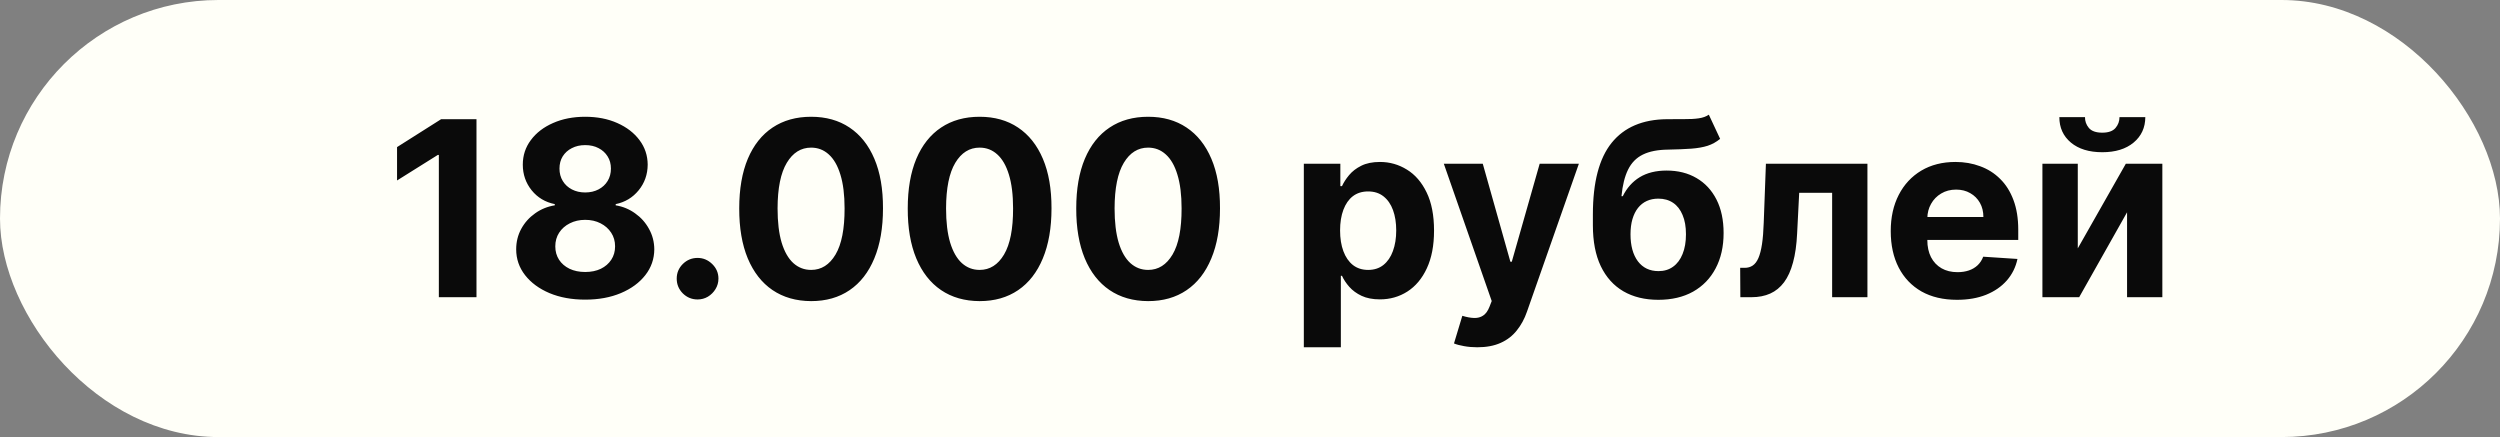 <?xml version="1.0" encoding="UTF-8"?> <svg xmlns="http://www.w3.org/2000/svg" width="143" height="25" viewBox="0 0 143 25" fill="none"><rect x="0" y="0" width="143" height="25" fill="#808080" stroke="none"/><rect width="143" height="25" rx="12.5" fill="#FFFFF8"></rect><path d="M27.255 6.818V17H25.102V8.862H25.043L22.711 10.323V8.414L25.232 6.818H27.255ZM33.473 17.139C32.708 17.139 32.026 17.015 31.43 16.766C30.837 16.514 30.371 16.171 30.033 15.737C29.695 15.303 29.526 14.811 29.526 14.261C29.526 13.836 29.622 13.447 29.814 13.092C30.01 12.734 30.275 12.438 30.61 12.202C30.944 11.964 31.319 11.811 31.733 11.745V11.675C31.19 11.566 30.749 11.303 30.411 10.885C30.073 10.464 29.904 9.975 29.904 9.418C29.904 8.891 30.058 8.422 30.366 8.011C30.674 7.597 31.097 7.272 31.634 7.037C32.174 6.798 32.787 6.679 33.473 6.679C34.159 6.679 34.771 6.798 35.308 7.037C35.848 7.276 36.272 7.602 36.58 8.016C36.889 8.427 37.044 8.895 37.048 9.418C37.044 9.978 36.872 10.467 36.531 10.885C36.189 11.303 35.752 11.566 35.218 11.675V11.745C35.626 11.811 35.995 11.964 36.327 12.202C36.662 12.438 36.927 12.734 37.122 13.092C37.321 13.447 37.422 13.836 37.426 14.261C37.422 14.811 37.252 15.303 36.913 15.737C36.575 16.171 36.108 16.514 35.511 16.766C34.918 17.015 34.239 17.139 33.473 17.139ZM33.473 15.558C33.815 15.558 34.113 15.497 34.368 15.374C34.623 15.248 34.822 15.076 34.965 14.857C35.111 14.635 35.183 14.38 35.183 14.092C35.183 13.797 35.109 13.537 34.96 13.311C34.81 13.082 34.608 12.903 34.353 12.774C34.098 12.642 33.805 12.575 33.473 12.575C33.145 12.575 32.852 12.642 32.593 12.774C32.335 12.903 32.131 13.082 31.982 13.311C31.836 13.537 31.763 13.797 31.763 14.092C31.763 14.38 31.834 14.635 31.977 14.857C32.119 15.076 32.32 15.248 32.578 15.374C32.837 15.497 33.135 15.558 33.473 15.558ZM33.473 11.009C33.758 11.009 34.012 10.951 34.234 10.835C34.456 10.719 34.63 10.559 34.756 10.353C34.882 10.148 34.945 9.911 34.945 9.642C34.945 9.377 34.882 9.145 34.756 8.946C34.63 8.744 34.458 8.586 34.239 8.474C34.02 8.358 33.765 8.3 33.473 8.3C33.185 8.3 32.93 8.358 32.708 8.474C32.486 8.586 32.312 8.744 32.185 8.946C32.063 9.145 32.002 9.377 32.002 9.642C32.002 9.911 32.065 10.148 32.191 10.353C32.316 10.559 32.49 10.719 32.712 10.835C32.935 10.951 33.188 11.009 33.473 11.009ZM39.901 17.129C39.573 17.129 39.292 17.013 39.056 16.781C38.824 16.546 38.708 16.264 38.708 15.936C38.708 15.611 38.824 15.333 39.056 15.101C39.292 14.869 39.573 14.753 39.901 14.753C40.22 14.753 40.498 14.869 40.737 15.101C40.975 15.333 41.095 15.611 41.095 15.936C41.095 16.155 41.038 16.355 40.926 16.538C40.816 16.717 40.672 16.861 40.493 16.97C40.314 17.076 40.117 17.129 39.901 17.129ZM46.396 17.224C45.541 17.22 44.805 17.01 44.188 16.592C43.575 16.175 43.103 15.57 42.771 14.778C42.443 13.986 42.281 13.033 42.284 11.919C42.284 10.809 42.448 9.862 42.776 9.08C43.108 8.298 43.58 7.703 44.193 7.295C44.81 6.884 45.544 6.679 46.396 6.679C47.247 6.679 47.98 6.884 48.593 7.295C49.209 7.706 49.684 8.303 50.015 9.085C50.346 9.864 50.51 10.809 50.507 11.919C50.507 13.036 50.341 13.991 50.01 14.783C49.682 15.575 49.211 16.18 48.598 16.597C47.985 17.015 47.251 17.224 46.396 17.224ZM46.396 15.439C46.979 15.439 47.445 15.146 47.793 14.559C48.141 13.972 48.313 13.092 48.31 11.919C48.31 11.147 48.23 10.504 48.071 9.99C47.915 9.476 47.693 9.09 47.405 8.832C47.12 8.573 46.783 8.444 46.396 8.444C45.816 8.444 45.352 8.734 45.004 9.314C44.656 9.894 44.48 10.762 44.477 11.919C44.477 12.701 44.554 13.354 44.71 13.878C44.869 14.398 45.093 14.789 45.381 15.051C45.67 15.31 46.008 15.439 46.396 15.439ZM56.034 17.224C55.179 17.22 54.443 17.01 53.827 16.592C53.214 16.175 52.741 15.57 52.41 14.778C52.082 13.986 51.919 13.033 51.923 11.919C51.923 10.809 52.087 9.862 52.415 9.08C52.746 8.298 53.219 7.703 53.832 7.295C54.448 6.884 55.182 6.679 56.034 6.679C56.886 6.679 57.618 6.884 58.232 7.295C58.848 7.706 59.322 8.303 59.654 9.085C59.985 9.864 60.149 10.809 60.146 11.919C60.146 13.036 59.98 13.991 59.649 14.783C59.321 15.575 58.85 16.18 58.237 16.597C57.623 17.015 56.889 17.224 56.034 17.224ZM56.034 15.439C56.618 15.439 57.083 15.146 57.431 14.559C57.779 13.972 57.952 13.092 57.948 11.919C57.948 11.147 57.869 10.504 57.71 9.99C57.554 9.476 57.332 9.09 57.044 8.832C56.758 8.573 56.422 8.444 56.034 8.444C55.454 8.444 54.99 8.734 54.642 9.314C54.294 9.894 54.118 10.762 54.115 11.919C54.115 12.701 54.193 13.354 54.349 13.878C54.508 14.398 54.732 14.789 55.02 15.051C55.308 15.31 55.647 15.439 56.034 15.439ZM65.673 17.224C64.818 17.22 64.082 17.01 63.466 16.592C62.852 16.175 62.38 15.57 62.049 14.778C61.721 13.986 61.558 13.033 61.561 11.919C61.561 10.809 61.725 9.862 62.054 9.08C62.385 8.298 62.857 7.703 63.471 7.295C64.087 6.884 64.821 6.679 65.673 6.679C66.525 6.679 67.257 6.884 67.87 7.295C68.487 7.706 68.961 8.303 69.292 9.085C69.624 9.864 69.788 10.809 69.784 11.919C69.784 13.036 69.619 13.991 69.287 14.783C68.959 15.575 68.489 16.18 67.875 16.597C67.262 17.015 66.528 17.224 65.673 17.224ZM65.673 15.439C66.256 15.439 66.722 15.146 67.07 14.559C67.418 13.972 67.59 13.092 67.587 11.919C67.587 11.147 67.507 10.504 67.348 9.99C67.193 9.476 66.971 9.09 66.682 8.832C66.397 8.573 66.061 8.444 65.673 8.444C65.093 8.444 64.629 8.734 64.281 9.314C63.933 9.894 63.757 10.762 63.754 11.919C63.754 12.701 63.832 13.354 63.988 13.878C64.147 14.398 64.37 14.789 64.659 15.051C64.947 15.31 65.285 15.439 65.673 15.439ZM74.579 19.864V9.364H76.668V10.646H76.762C76.855 10.441 76.989 10.232 77.165 10.02C77.344 9.804 77.576 9.625 77.861 9.483C78.149 9.337 78.507 9.264 78.935 9.264C79.492 9.264 80.005 9.41 80.476 9.702C80.947 9.99 81.323 10.426 81.604 11.009C81.886 11.589 82.027 12.317 82.027 13.192C82.027 14.044 81.889 14.763 81.614 15.349C81.343 15.933 80.971 16.375 80.501 16.677C80.033 16.975 79.51 17.124 78.93 17.124C78.519 17.124 78.169 17.056 77.881 16.921C77.596 16.785 77.362 16.614 77.18 16.408C76.997 16.2 76.858 15.989 76.762 15.777H76.697V19.864H74.579ZM76.653 13.182C76.653 13.636 76.716 14.032 76.842 14.37C76.968 14.708 77.15 14.972 77.388 15.161C77.627 15.346 77.917 15.439 78.258 15.439C78.603 15.439 78.895 15.345 79.133 15.155C79.372 14.963 79.553 14.698 79.675 14.36C79.801 14.019 79.864 13.626 79.864 13.182C79.864 12.741 79.803 12.353 79.68 12.018C79.558 11.684 79.377 11.422 79.138 11.233C78.9 11.044 78.606 10.95 78.258 10.95C77.914 10.95 77.622 11.041 77.383 11.223C77.148 11.405 76.968 11.664 76.842 11.999C76.716 12.333 76.653 12.728 76.653 13.182ZM84.5 19.864C84.232 19.864 83.98 19.842 83.745 19.799C83.513 19.759 83.32 19.708 83.168 19.645L83.645 18.064C83.894 18.14 84.118 18.182 84.316 18.188C84.519 18.195 84.693 18.148 84.838 18.049C84.988 17.95 85.109 17.78 85.201 17.542L85.326 17.219L82.586 9.364H84.814L86.394 14.972H86.474L88.07 9.364H90.312L87.344 17.825C87.202 18.236 87.008 18.594 86.762 18.899C86.52 19.207 86.214 19.444 85.843 19.61C85.472 19.779 85.024 19.864 84.5 19.864ZM97.745 6.56L98.391 7.942C98.175 8.121 97.937 8.253 97.675 8.339C97.413 8.422 97.1 8.477 96.735 8.504C96.374 8.53 95.933 8.548 95.413 8.558C94.823 8.565 94.342 8.659 93.971 8.842C93.6 9.024 93.318 9.311 93.126 9.702C92.934 10.089 92.808 10.597 92.748 11.223H92.823C93.052 10.756 93.373 10.394 93.787 10.139C94.205 9.884 94.72 9.756 95.334 9.756C95.983 9.756 96.552 9.899 97.039 10.184C97.529 10.469 97.91 10.878 98.182 11.412C98.454 11.945 98.59 12.585 98.59 13.331C98.59 14.107 98.437 14.781 98.132 15.354C97.831 15.925 97.402 16.367 96.845 16.682C96.288 16.993 95.625 17.149 94.856 17.149C94.084 17.149 93.418 16.987 92.858 16.662C92.301 16.337 91.87 15.858 91.565 15.225C91.263 14.592 91.113 13.813 91.113 12.889V12.262C91.113 10.423 91.471 9.059 92.186 8.17C92.902 7.282 93.955 6.831 95.343 6.818C95.721 6.812 96.063 6.81 96.368 6.813C96.672 6.817 96.939 6.802 97.168 6.768C97.4 6.735 97.592 6.666 97.745 6.56ZM94.866 15.508C95.191 15.508 95.469 15.424 95.701 15.255C95.937 15.086 96.117 14.844 96.243 14.529C96.373 14.214 96.437 13.838 96.437 13.401C96.437 12.966 96.373 12.598 96.243 12.297C96.117 11.992 95.937 11.76 95.701 11.601C95.466 11.442 95.184 11.362 94.856 11.362C94.611 11.362 94.391 11.407 94.195 11.496C93.999 11.586 93.832 11.719 93.693 11.894C93.557 12.066 93.451 12.28 93.375 12.536C93.302 12.787 93.265 13.076 93.265 13.401C93.265 14.053 93.406 14.569 93.688 14.947C93.973 15.321 94.366 15.508 94.866 15.508ZM99.548 17L99.538 15.32H99.792C99.971 15.32 100.125 15.277 100.254 15.19C100.387 15.101 100.496 14.957 100.582 14.758C100.668 14.559 100.736 14.296 100.786 13.967C100.836 13.636 100.869 13.228 100.885 12.744L101.01 9.364H106.817V17H104.798V11.029H102.914L102.795 13.361C102.765 14.001 102.687 14.551 102.561 15.011C102.438 15.472 102.268 15.85 102.049 16.145C101.83 16.437 101.567 16.652 101.258 16.791C100.95 16.93 100.592 17 100.184 17H99.548ZM111.939 17.149C111.153 17.149 110.477 16.99 109.91 16.672C109.347 16.35 108.913 15.896 108.608 15.31C108.303 14.72 108.15 14.022 108.15 13.217C108.15 12.431 108.303 11.742 108.608 11.148C108.913 10.555 109.342 10.093 109.895 9.761C110.452 9.43 111.105 9.264 111.854 9.264C112.358 9.264 112.827 9.345 113.261 9.508C113.699 9.667 114.08 9.907 114.404 10.229C114.733 10.55 114.988 10.954 115.17 11.442C115.352 11.926 115.444 12.492 115.444 13.142V13.724H108.995V12.411H113.45C113.45 12.106 113.384 11.836 113.251 11.601C113.118 11.366 112.935 11.182 112.699 11.049C112.467 10.913 112.197 10.845 111.889 10.845C111.567 10.845 111.282 10.92 111.034 11.069C110.788 11.215 110.596 11.412 110.457 11.661C110.318 11.906 110.247 12.179 110.243 12.481V13.729C110.243 14.107 110.313 14.433 110.452 14.708C110.595 14.983 110.795 15.195 111.054 15.345C111.312 15.494 111.619 15.568 111.973 15.568C112.209 15.568 112.424 15.535 112.62 15.469C112.815 15.402 112.983 15.303 113.122 15.171C113.261 15.038 113.367 14.876 113.44 14.683L115.399 14.812C115.299 15.283 115.096 15.694 114.787 16.046C114.482 16.393 114.088 16.665 113.604 16.861C113.123 17.053 112.568 17.149 111.939 17.149ZM118.849 14.206L121.598 9.364H123.686V17H121.668V12.143L118.929 17H116.826V9.364H118.849V14.206ZM121.235 6.699H122.712C122.709 7.302 122.485 7.788 122.041 8.156C121.6 8.523 121.003 8.707 120.251 8.707C119.495 8.707 118.897 8.523 118.456 8.156C118.016 7.788 117.795 7.302 117.795 6.699H119.262C119.258 6.928 119.331 7.133 119.48 7.315C119.633 7.498 119.89 7.589 120.251 7.589C120.602 7.589 120.854 7.499 121.007 7.32C121.159 7.141 121.235 6.934 121.235 6.699Z" fill="#0A0A0A"></path></svg> 